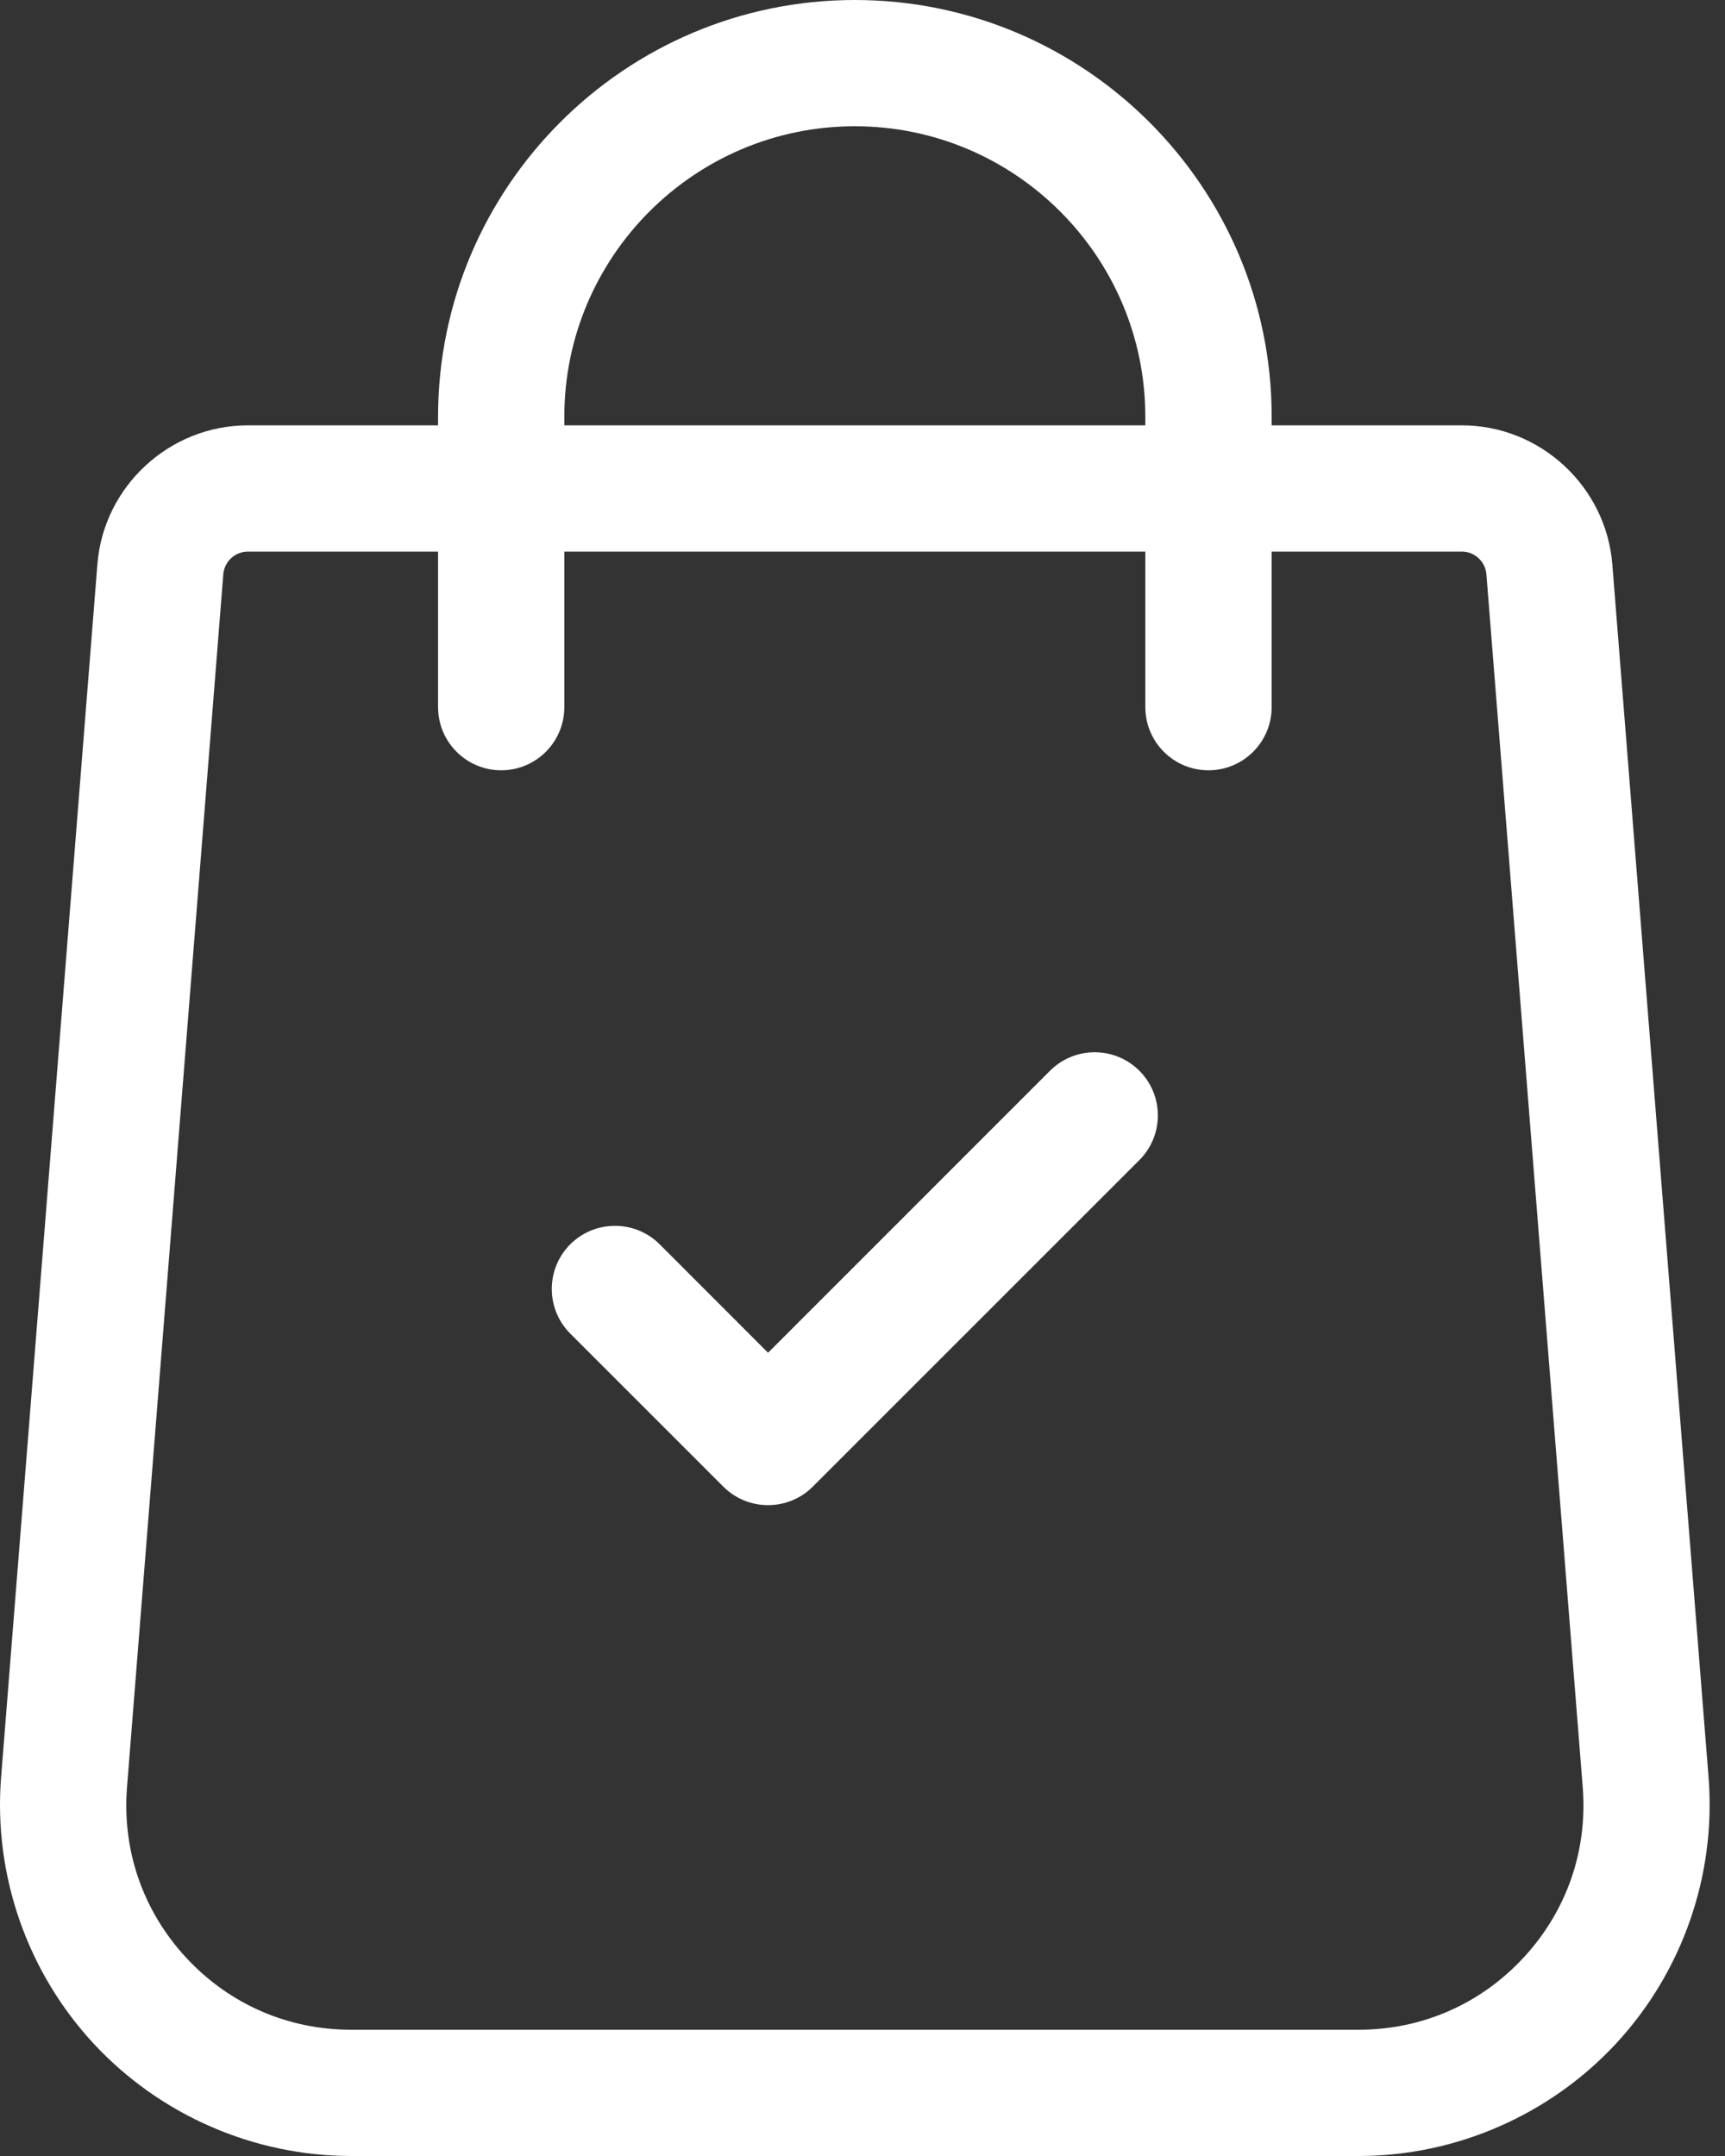 <svg width="20" height="25" viewBox="0 0 20 25" fill="none" xmlns="http://www.w3.org/2000/svg">
<rect x="0" y="0" width="20" height="25" fill="#333333" stroke="none"/>
<path d="M19.81 20.616L18.694 6.548C18.624 5.642 17.858 4.932 16.949 4.932H14.744V4.832C14.744 2.168 12.576 0 9.911 0C7.247 0 5.079 2.168 5.079 4.832V4.932H2.874C1.964 4.932 1.198 5.642 1.129 6.546L0.012 20.618C-0.075 21.745 0.316 22.866 1.084 23.695C1.852 24.524 2.941 25 4.071 25H15.752C16.882 25 17.97 24.524 18.738 23.695C19.506 22.866 19.897 21.745 19.81 20.616ZM6.543 4.832C6.543 2.975 8.054 1.464 9.911 1.464C11.768 1.464 13.279 2.975 13.279 4.832V4.932H6.543V4.832ZM17.664 22.7C17.165 23.239 16.486 23.536 15.752 23.536H4.071C3.336 23.536 2.657 23.239 2.158 22.7C1.66 22.162 1.416 21.462 1.472 20.732L2.589 6.66C2.6 6.512 2.725 6.396 2.874 6.396H5.079V8.199C5.079 8.604 5.407 8.932 5.811 8.932C6.215 8.932 6.543 8.604 6.543 8.199V6.396H13.279V8.199C13.279 8.604 13.607 8.932 14.011 8.932C14.416 8.932 14.744 8.604 14.744 8.199V6.396H16.949C17.097 6.396 17.223 6.512 17.234 6.662L18.351 20.73C18.407 21.462 18.163 22.162 17.664 22.7Z" fill="white"/>
<path d="M13.21 12.416C12.924 12.13 12.46 12.13 12.174 12.416L8.905 15.686L7.648 14.428C7.362 14.143 6.898 14.143 6.612 14.428C6.326 14.714 6.326 15.178 6.612 15.464L8.387 17.239C8.53 17.382 8.718 17.453 8.905 17.453C9.092 17.453 9.28 17.382 9.423 17.239L13.21 13.452C13.496 13.166 13.496 12.702 13.21 12.416Z" fill="white"/>
</svg>
